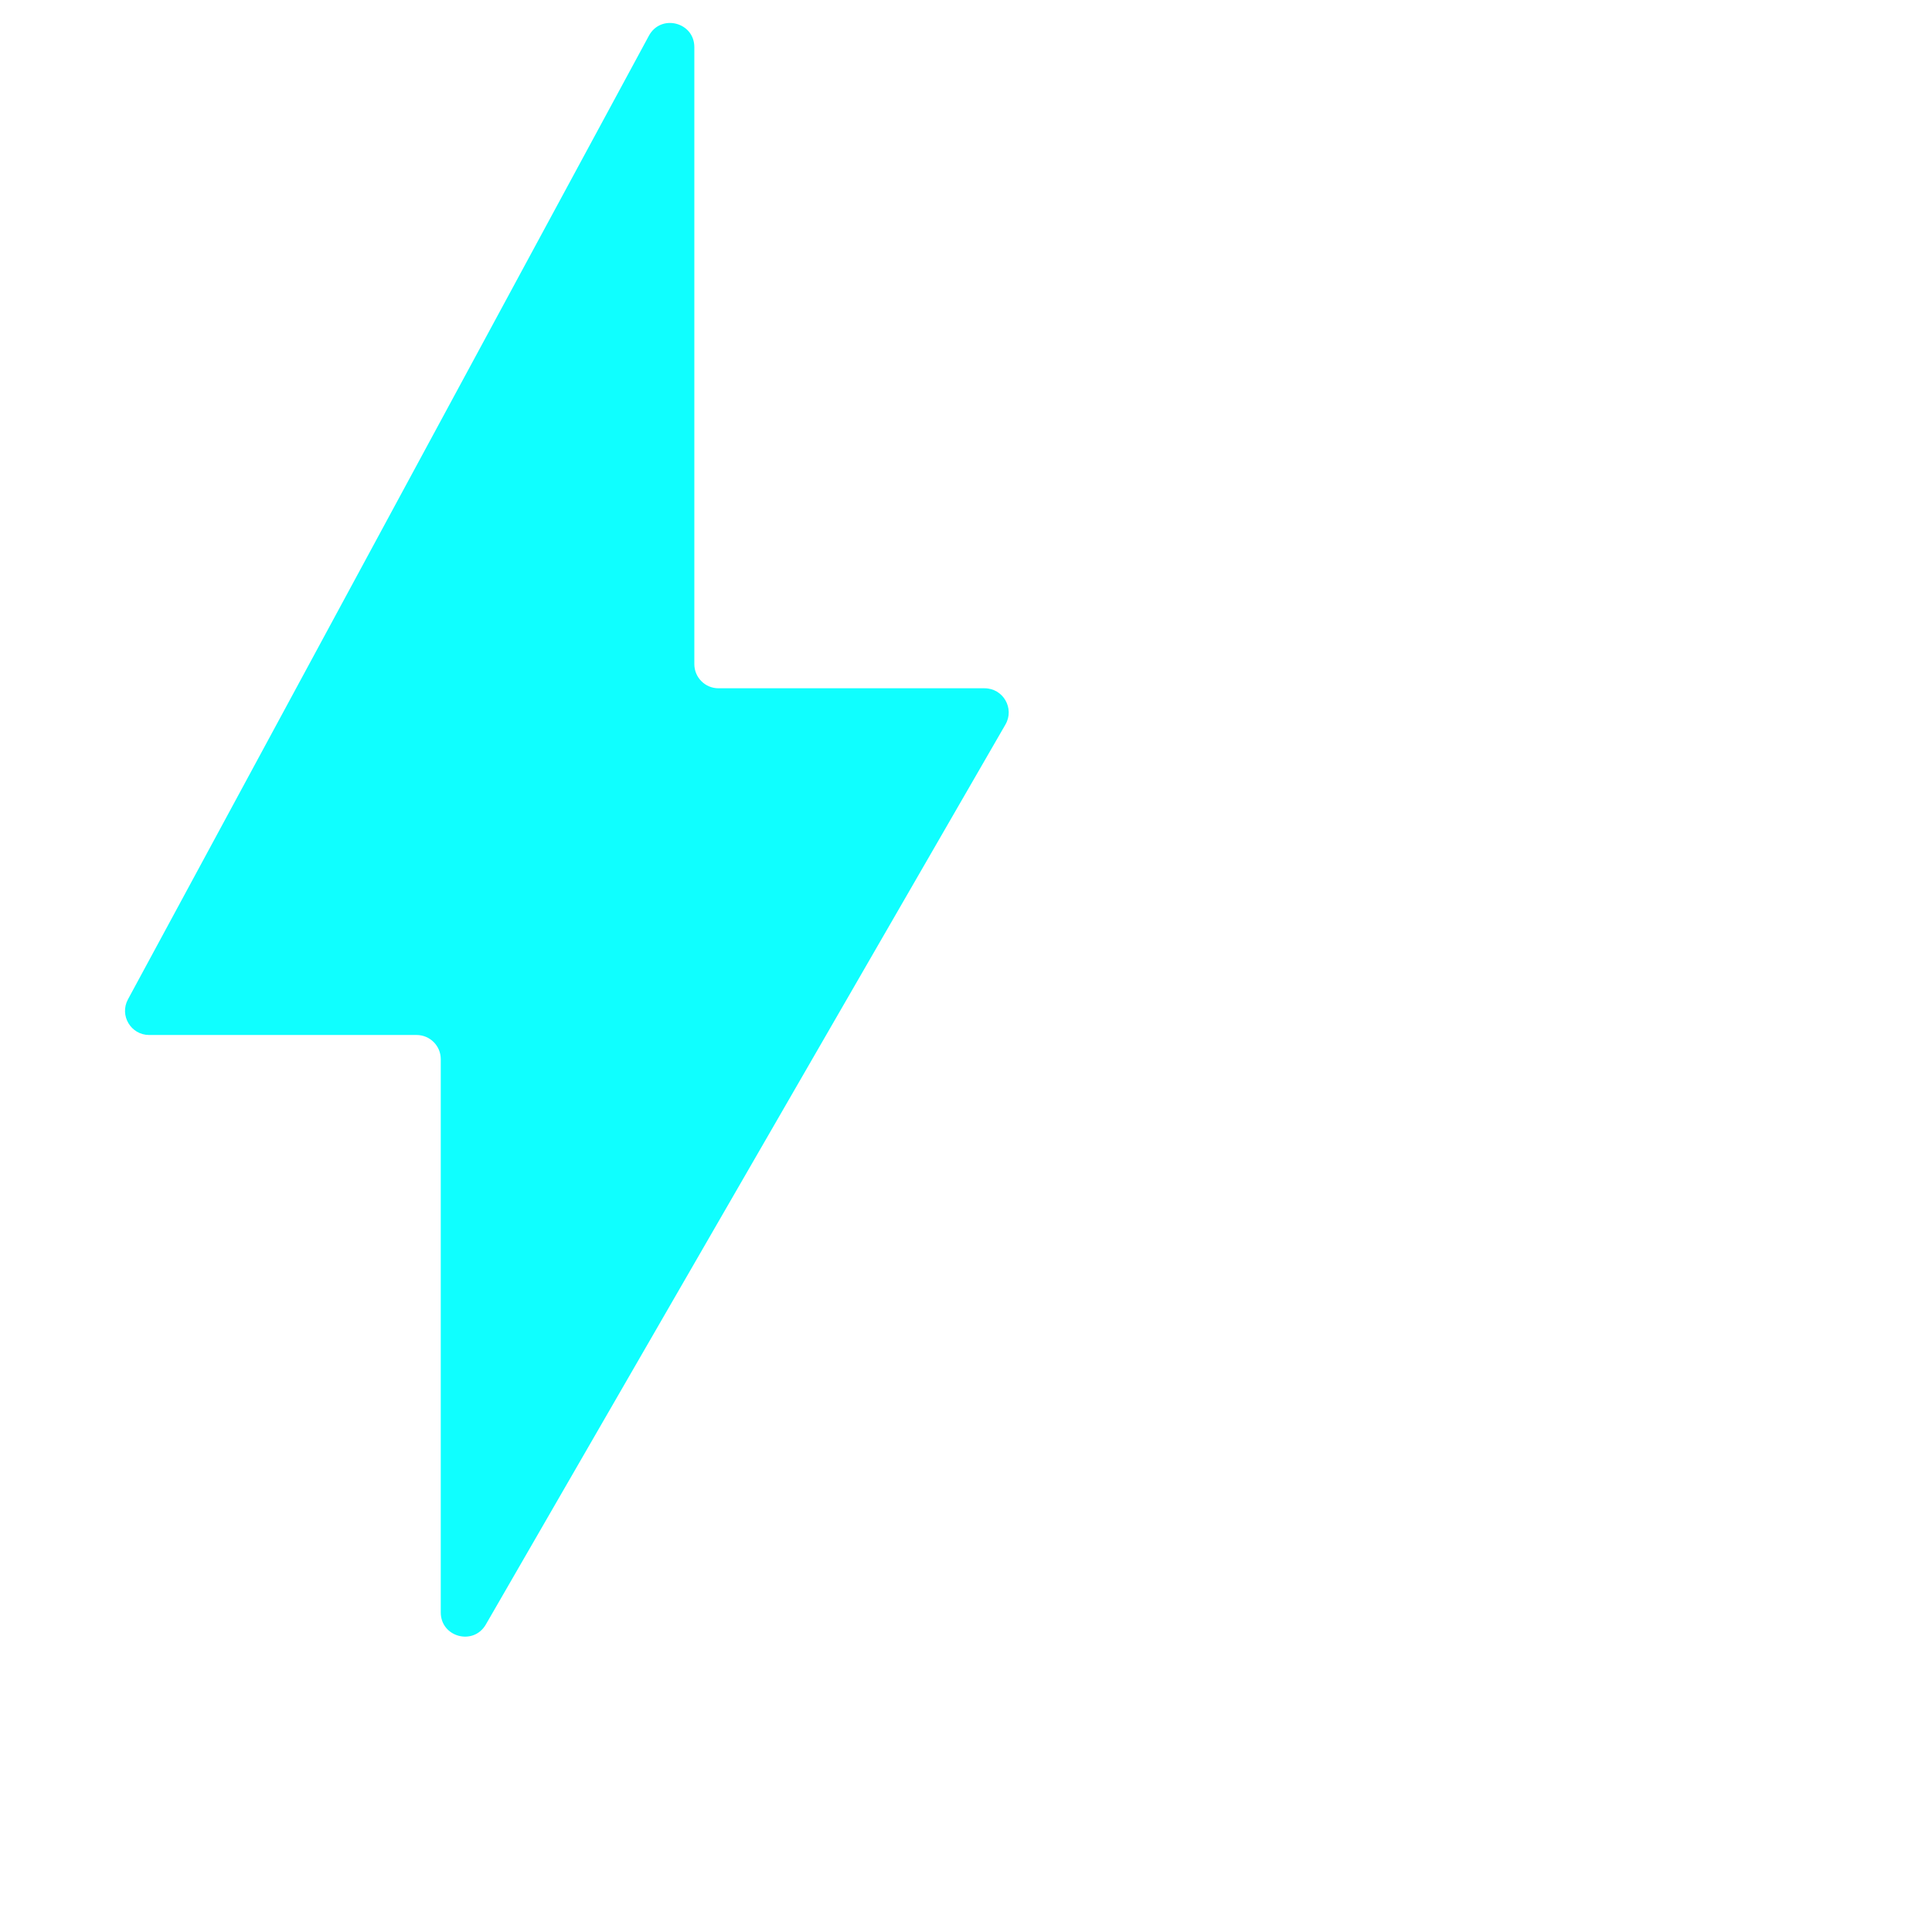 <svg width="80" height="80" viewBox="0 0 80 80" fill="none" xmlns="http://www.w3.org/2000/svg">
<g clip-path="url(#clip0_3198_7562)">
<g clip-path="url(#clip1_3198_7562)">
<path d="M17.251 42.857H6.177C5.42 42.857 4.938 42.048 5.298 41.382L26.871 1.477C27.365 0.564 28.751 0.914 28.751 1.952V27.5C28.751 28.052 29.198 28.5 29.751 28.5H40.768C41.538 28.5 42.019 29.333 41.634 30L20.117 67.268C19.605 68.154 18.251 67.791 18.251 66.768V43.857C18.251 43.305 17.803 42.857 17.251 42.857Z" fill="#0FFFFF"/>
</g>
</g>
<defs>
<clipPath id="clip0_3198_7562">
<rect width="80" height="80" fill="white"/>
</clipPath>
<clipPath id="clip1_3198_7562">
<rect width="80" height="80" fill="white"/>
</clipPath>
</defs>
</svg>
